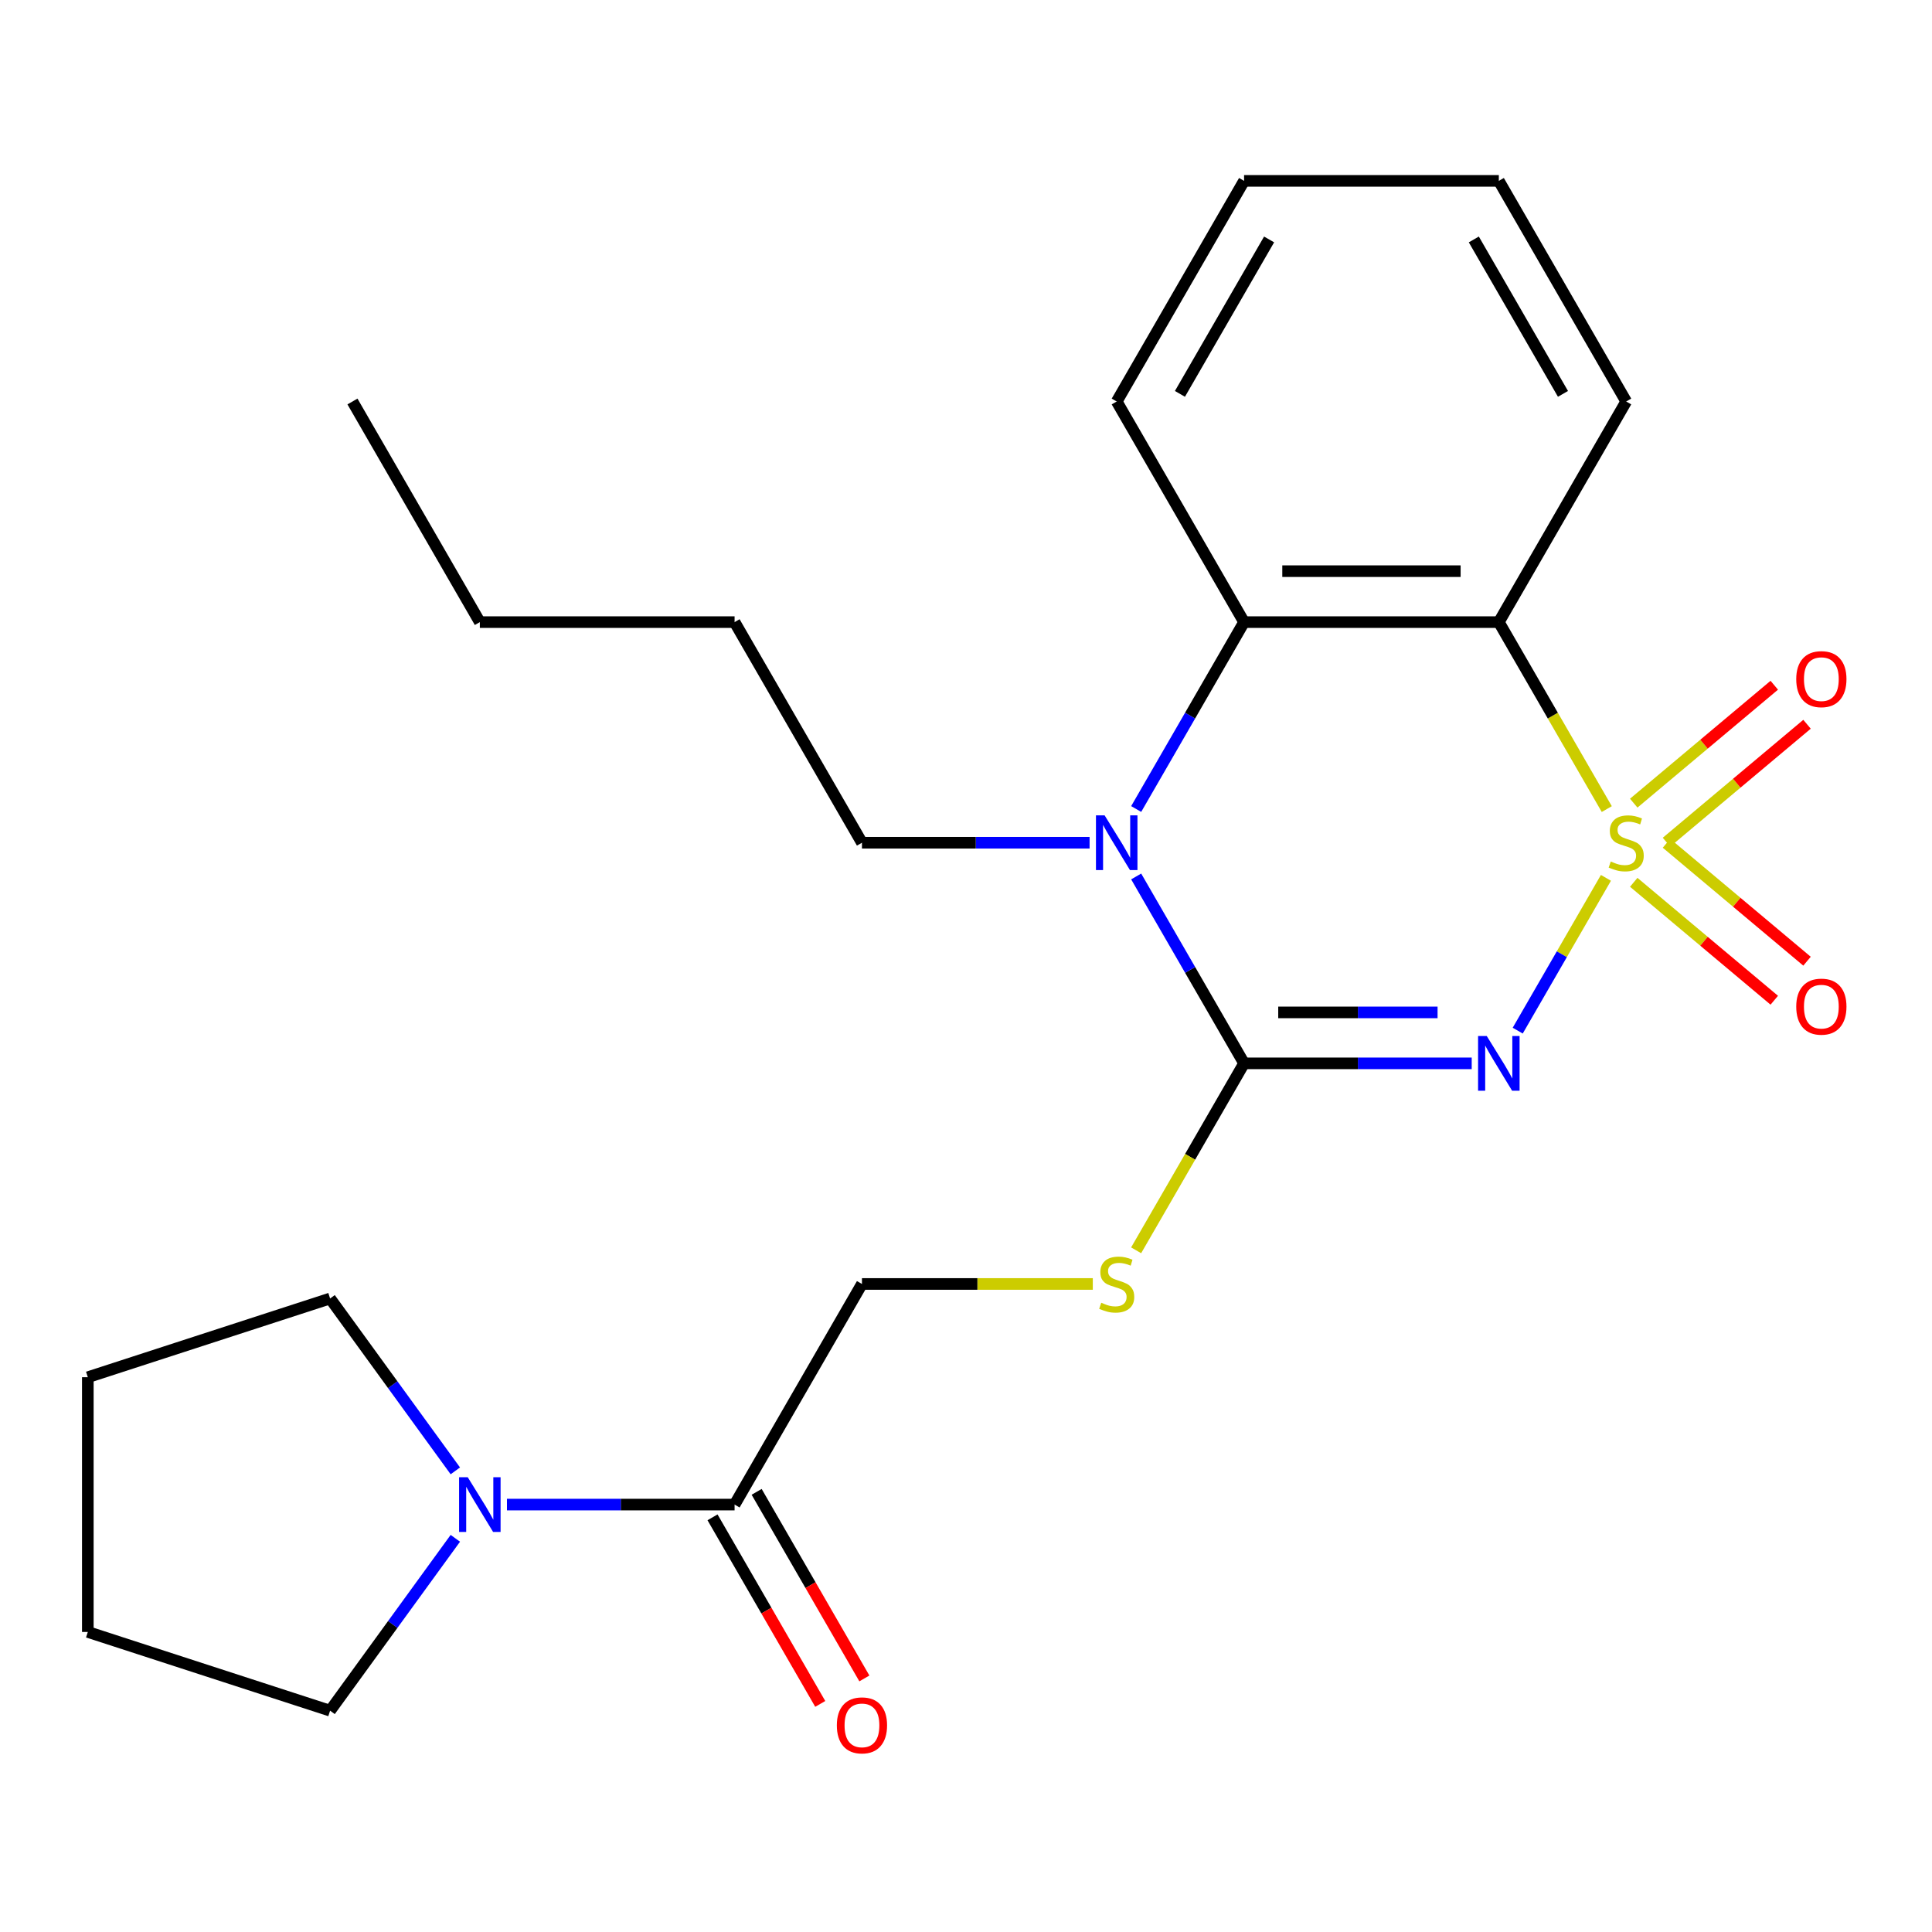 <?xml version='1.0' encoding='iso-8859-1'?>
<svg version='1.1' baseProfile='full'
              xmlns='http://www.w3.org/2000/svg'
                      xmlns:rdkit='http://www.rdkit.org/xml'
                      xmlns:xlink='http://www.w3.org/1999/xlink'
                  xml:space='preserve'
width='1000px' height='1000px' viewBox='0 0 1000 1000'>
<!-- END OF HEADER -->
<rect style='opacity:1.0;fill:#FFFFFF;stroke:none' width='1000' height='1000' x='0' y='0'> </rect>
<path class='bond-0' d='M 831.226,454.373 L 808.397,493.914' style='fill:none;fill-rule:evenodd;stroke:#CCCC00;stroke-width:6px;stroke-linecap:butt;stroke-linejoin:miter;stroke-opacity:1' />
<path class='bond-0' d='M 808.397,493.914 L 785.567,533.456' style='fill:none;fill-rule:evenodd;stroke:#0000FF;stroke-width:6px;stroke-linecap:butt;stroke-linejoin:miter;stroke-opacity:1' />
<path class='bond-2' d='M 831.665,418.78 L 803.729,370.392' style='fill:none;fill-rule:evenodd;stroke:#CCCC00;stroke-width:6px;stroke-linecap:butt;stroke-linejoin:miter;stroke-opacity:1' />
<path class='bond-2' d='M 803.729,370.392 L 775.792,322.004' style='fill:none;fill-rule:evenodd;stroke:#000000;stroke-width:6px;stroke-linecap:butt;stroke-linejoin:miter;stroke-opacity:1' />
<path class='bond-8' d='M 862.573,435.912 L 898.943,405.394' style='fill:none;fill-rule:evenodd;stroke:#CCCC00;stroke-width:6px;stroke-linecap:butt;stroke-linejoin:miter;stroke-opacity:1' />
<path class='bond-8' d='M 898.943,405.394 L 935.312,374.876' style='fill:none;fill-rule:evenodd;stroke:#FF0000;stroke-width:6px;stroke-linecap:butt;stroke-linejoin:miter;stroke-opacity:1' />
<path class='bond-8' d='M 845.621,415.71 L 881.991,385.192' style='fill:none;fill-rule:evenodd;stroke:#CCCC00;stroke-width:6px;stroke-linecap:butt;stroke-linejoin:miter;stroke-opacity:1' />
<path class='bond-8' d='M 881.991,385.192 L 918.361,354.674' style='fill:none;fill-rule:evenodd;stroke:#FF0000;stroke-width:6px;stroke-linecap:butt;stroke-linejoin:miter;stroke-opacity:1' />
<path class='bond-9' d='M 845.621,456.682 L 881.991,487.2' style='fill:none;fill-rule:evenodd;stroke:#CCCC00;stroke-width:6px;stroke-linecap:butt;stroke-linejoin:miter;stroke-opacity:1' />
<path class='bond-9' d='M 881.991,487.2 L 918.361,517.718' style='fill:none;fill-rule:evenodd;stroke:#FF0000;stroke-width:6px;stroke-linecap:butt;stroke-linejoin:miter;stroke-opacity:1' />
<path class='bond-9' d='M 862.573,436.48 L 898.943,466.998' style='fill:none;fill-rule:evenodd;stroke:#CCCC00;stroke-width:6px;stroke-linecap:butt;stroke-linejoin:miter;stroke-opacity:1' />
<path class='bond-9' d='M 898.943,466.998 L 935.312,497.516' style='fill:none;fill-rule:evenodd;stroke:#FF0000;stroke-width:6px;stroke-linecap:butt;stroke-linejoin:miter;stroke-opacity:1' />
<path class='bond-1' d='M 761.755,550.388 L 702.845,550.388' style='fill:none;fill-rule:evenodd;stroke:#0000FF;stroke-width:6px;stroke-linecap:butt;stroke-linejoin:miter;stroke-opacity:1' />
<path class='bond-1' d='M 702.845,550.388 L 643.934,550.388' style='fill:none;fill-rule:evenodd;stroke:#000000;stroke-width:6px;stroke-linecap:butt;stroke-linejoin:miter;stroke-opacity:1' />
<path class='bond-1' d='M 744.082,524.016 L 702.845,524.016' style='fill:none;fill-rule:evenodd;stroke:#0000FF;stroke-width:6px;stroke-linecap:butt;stroke-linejoin:miter;stroke-opacity:1' />
<path class='bond-1' d='M 702.845,524.016 L 661.608,524.016' style='fill:none;fill-rule:evenodd;stroke:#000000;stroke-width:6px;stroke-linecap:butt;stroke-linejoin:miter;stroke-opacity:1' />
<path class='bond-7' d='M 643.934,550.388 L 615.998,598.776' style='fill:none;fill-rule:evenodd;stroke:#000000;stroke-width:6px;stroke-linecap:butt;stroke-linejoin:miter;stroke-opacity:1' />
<path class='bond-7' d='M 615.998,598.776 L 588.061,647.163' style='fill:none;fill-rule:evenodd;stroke:#CCCC00;stroke-width:6px;stroke-linecap:butt;stroke-linejoin:miter;stroke-opacity:1' />
<path class='bond-24' d='M 643.934,550.388 L 616.009,502.02' style='fill:none;fill-rule:evenodd;stroke:#000000;stroke-width:6px;stroke-linecap:butt;stroke-linejoin:miter;stroke-opacity:1' />
<path class='bond-24' d='M 616.009,502.02 L 588.084,453.653' style='fill:none;fill-rule:evenodd;stroke:#0000FF;stroke-width:6px;stroke-linecap:butt;stroke-linejoin:miter;stroke-opacity:1' />
<path class='bond-4' d='M 775.792,322.004 L 643.934,322.004' style='fill:none;fill-rule:evenodd;stroke:#000000;stroke-width:6px;stroke-linecap:butt;stroke-linejoin:miter;stroke-opacity:1' />
<path class='bond-4' d='M 756.013,295.633 L 663.713,295.633' style='fill:none;fill-rule:evenodd;stroke:#000000;stroke-width:6px;stroke-linecap:butt;stroke-linejoin:miter;stroke-opacity:1' />
<path class='bond-13' d='M 775.792,322.004 L 841.721,207.812' style='fill:none;fill-rule:evenodd;stroke:#000000;stroke-width:6px;stroke-linecap:butt;stroke-linejoin:miter;stroke-opacity:1' />
<path class='bond-3' d='M 588.084,418.74 L 616.009,370.372' style='fill:none;fill-rule:evenodd;stroke:#0000FF;stroke-width:6px;stroke-linecap:butt;stroke-linejoin:miter;stroke-opacity:1' />
<path class='bond-3' d='M 616.009,370.372 L 643.934,322.004' style='fill:none;fill-rule:evenodd;stroke:#000000;stroke-width:6px;stroke-linecap:butt;stroke-linejoin:miter;stroke-opacity:1' />
<path class='bond-12' d='M 563.969,436.196 L 505.059,436.196' style='fill:none;fill-rule:evenodd;stroke:#0000FF;stroke-width:6px;stroke-linecap:butt;stroke-linejoin:miter;stroke-opacity:1' />
<path class='bond-12' d='M 505.059,436.196 L 446.148,436.196' style='fill:none;fill-rule:evenodd;stroke:#000000;stroke-width:6px;stroke-linecap:butt;stroke-linejoin:miter;stroke-opacity:1' />
<path class='bond-14' d='M 643.934,322.004 L 578.006,207.812' style='fill:none;fill-rule:evenodd;stroke:#000000;stroke-width:6px;stroke-linecap:butt;stroke-linejoin:miter;stroke-opacity:1' />
<path class='bond-5' d='M 380.22,778.772 L 446.148,664.58' style='fill:none;fill-rule:evenodd;stroke:#000000;stroke-width:6px;stroke-linecap:butt;stroke-linejoin:miter;stroke-opacity:1' />
<path class='bond-6' d='M 380.22,778.772 L 321.309,778.772' style='fill:none;fill-rule:evenodd;stroke:#000000;stroke-width:6px;stroke-linecap:butt;stroke-linejoin:miter;stroke-opacity:1' />
<path class='bond-6' d='M 321.309,778.772 L 262.399,778.772' style='fill:none;fill-rule:evenodd;stroke:#0000FF;stroke-width:6px;stroke-linecap:butt;stroke-linejoin:miter;stroke-opacity:1' />
<path class='bond-11' d='M 368.8,785.365 L 396.679,833.652' style='fill:none;fill-rule:evenodd;stroke:#000000;stroke-width:6px;stroke-linecap:butt;stroke-linejoin:miter;stroke-opacity:1' />
<path class='bond-11' d='M 396.679,833.652 L 424.558,881.94' style='fill:none;fill-rule:evenodd;stroke:#FF0000;stroke-width:6px;stroke-linecap:butt;stroke-linejoin:miter;stroke-opacity:1' />
<path class='bond-11' d='M 391.639,772.179 L 419.518,820.467' style='fill:none;fill-rule:evenodd;stroke:#000000;stroke-width:6px;stroke-linecap:butt;stroke-linejoin:miter;stroke-opacity:1' />
<path class='bond-11' d='M 419.518,820.467 L 447.397,868.754' style='fill:none;fill-rule:evenodd;stroke:#FF0000;stroke-width:6px;stroke-linecap:butt;stroke-linejoin:miter;stroke-opacity:1' />
<path class='bond-15' d='M 235.679,796.228 L 203.269,840.837' style='fill:none;fill-rule:evenodd;stroke:#0000FF;stroke-width:6px;stroke-linecap:butt;stroke-linejoin:miter;stroke-opacity:1' />
<path class='bond-15' d='M 203.269,840.837 L 170.858,885.447' style='fill:none;fill-rule:evenodd;stroke:#000000;stroke-width:6px;stroke-linecap:butt;stroke-linejoin:miter;stroke-opacity:1' />
<path class='bond-16' d='M 235.679,761.315 L 203.269,716.706' style='fill:none;fill-rule:evenodd;stroke:#0000FF;stroke-width:6px;stroke-linecap:butt;stroke-linejoin:miter;stroke-opacity:1' />
<path class='bond-16' d='M 203.269,716.706 L 170.858,672.097' style='fill:none;fill-rule:evenodd;stroke:#000000;stroke-width:6px;stroke-linecap:butt;stroke-linejoin:miter;stroke-opacity:1' />
<path class='bond-10' d='M 565.629,664.58 L 505.889,664.58' style='fill:none;fill-rule:evenodd;stroke:#CCCC00;stroke-width:6px;stroke-linecap:butt;stroke-linejoin:miter;stroke-opacity:1' />
<path class='bond-10' d='M 505.889,664.58 L 446.148,664.58' style='fill:none;fill-rule:evenodd;stroke:#000000;stroke-width:6px;stroke-linecap:butt;stroke-linejoin:miter;stroke-opacity:1' />
<path class='bond-17' d='M 446.148,436.196 L 380.22,322.004' style='fill:none;fill-rule:evenodd;stroke:#000000;stroke-width:6px;stroke-linecap:butt;stroke-linejoin:miter;stroke-opacity:1' />
<path class='bond-18' d='M 841.721,207.812 L 775.792,93.621' style='fill:none;fill-rule:evenodd;stroke:#000000;stroke-width:6px;stroke-linecap:butt;stroke-linejoin:miter;stroke-opacity:1' />
<path class='bond-18' d='M 808.993,203.869 L 762.843,123.935' style='fill:none;fill-rule:evenodd;stroke:#000000;stroke-width:6px;stroke-linecap:butt;stroke-linejoin:miter;stroke-opacity:1' />
<path class='bond-25' d='M 578.006,207.812 L 643.934,93.621' style='fill:none;fill-rule:evenodd;stroke:#000000;stroke-width:6px;stroke-linecap:butt;stroke-linejoin:miter;stroke-opacity:1' />
<path class='bond-25' d='M 610.733,203.869 L 656.884,123.935' style='fill:none;fill-rule:evenodd;stroke:#000000;stroke-width:6px;stroke-linecap:butt;stroke-linejoin:miter;stroke-opacity:1' />
<path class='bond-22' d='M 170.858,885.447 L 45.455,844.7' style='fill:none;fill-rule:evenodd;stroke:#000000;stroke-width:6px;stroke-linecap:butt;stroke-linejoin:miter;stroke-opacity:1' />
<path class='bond-21' d='M 170.858,672.097 L 45.455,712.843' style='fill:none;fill-rule:evenodd;stroke:#000000;stroke-width:6px;stroke-linecap:butt;stroke-linejoin:miter;stroke-opacity:1' />
<path class='bond-19' d='M 380.22,322.004 L 248.362,322.004' style='fill:none;fill-rule:evenodd;stroke:#000000;stroke-width:6px;stroke-linecap:butt;stroke-linejoin:miter;stroke-opacity:1' />
<path class='bond-20' d='M 775.792,93.621 L 643.934,93.621' style='fill:none;fill-rule:evenodd;stroke:#000000;stroke-width:6px;stroke-linecap:butt;stroke-linejoin:miter;stroke-opacity:1' />
<path class='bond-23' d='M 248.362,322.004 L 182.434,207.812' style='fill:none;fill-rule:evenodd;stroke:#000000;stroke-width:6px;stroke-linecap:butt;stroke-linejoin:miter;stroke-opacity:1' />
<path class='bond-26' d='M 45.455,712.843 L 45.455,844.7' style='fill:none;fill-rule:evenodd;stroke:#000000;stroke-width:6px;stroke-linecap:butt;stroke-linejoin:miter;stroke-opacity:1' />
<path  class='atom-0' d='M 833.721 445.916
Q 834.041 446.036, 835.361 446.596
Q 836.681 447.156, 838.121 447.516
Q 839.601 447.836, 841.041 447.836
Q 843.721 447.836, 845.281 446.556
Q 846.841 445.236, 846.841 442.956
Q 846.841 441.396, 846.041 440.436
Q 845.281 439.476, 844.081 438.956
Q 842.881 438.436, 840.881 437.836
Q 838.361 437.076, 836.841 436.356
Q 835.361 435.636, 834.281 434.116
Q 833.241 432.596, 833.241 430.036
Q 833.241 426.476, 835.641 424.276
Q 838.081 422.076, 842.881 422.076
Q 846.161 422.076, 849.881 423.636
L 848.961 426.716
Q 845.561 425.316, 843.001 425.316
Q 840.241 425.316, 838.721 426.476
Q 837.201 427.596, 837.241 429.556
Q 837.241 431.076, 838.001 431.996
Q 838.801 432.916, 839.921 433.436
Q 841.081 433.956, 843.001 434.556
Q 845.561 435.356, 847.081 436.156
Q 848.601 436.956, 849.681 438.596
Q 850.801 440.196, 850.801 442.956
Q 850.801 446.876, 848.161 448.996
Q 845.561 451.076, 841.201 451.076
Q 838.681 451.076, 836.761 450.516
Q 834.881 449.996, 832.641 449.076
L 833.721 445.916
' fill='#CCCC00'/>
<path  class='atom-1' d='M 769.532 536.228
L 778.812 551.228
Q 779.732 552.708, 781.212 555.388
Q 782.692 558.068, 782.772 558.228
L 782.772 536.228
L 786.532 536.228
L 786.532 564.548
L 782.652 564.548
L 772.692 548.148
Q 771.532 546.228, 770.292 544.028
Q 769.092 541.828, 768.732 541.148
L 768.732 564.548
L 765.052 564.548
L 765.052 536.228
L 769.532 536.228
' fill='#0000FF'/>
<path  class='atom-4' d='M 571.746 422.036
L 581.026 437.036
Q 581.946 438.516, 583.426 441.196
Q 584.906 443.876, 584.986 444.036
L 584.986 422.036
L 588.746 422.036
L 588.746 450.356
L 584.866 450.356
L 574.906 433.956
Q 573.746 432.036, 572.506 429.836
Q 571.306 427.636, 570.946 426.956
L 570.946 450.356
L 567.266 450.356
L 567.266 422.036
L 571.746 422.036
' fill='#0000FF'/>
<path  class='atom-7' d='M 242.102 764.612
L 251.382 779.612
Q 252.302 781.092, 253.782 783.772
Q 255.262 786.452, 255.342 786.612
L 255.342 764.612
L 259.102 764.612
L 259.102 792.932
L 255.222 792.932
L 245.262 776.532
Q 244.102 774.612, 242.862 772.412
Q 241.662 770.212, 241.302 769.532
L 241.302 792.932
L 237.622 792.932
L 237.622 764.612
L 242.102 764.612
' fill='#0000FF'/>
<path  class='atom-8' d='M 570.006 674.3
Q 570.326 674.42, 571.646 674.98
Q 572.966 675.54, 574.406 675.9
Q 575.886 676.22, 577.326 676.22
Q 580.006 676.22, 581.566 674.94
Q 583.126 673.62, 583.126 671.34
Q 583.126 669.78, 582.326 668.82
Q 581.566 667.86, 580.366 667.34
Q 579.166 666.82, 577.166 666.22
Q 574.646 665.46, 573.126 664.74
Q 571.646 664.02, 570.566 662.5
Q 569.526 660.98, 569.526 658.42
Q 569.526 654.86, 571.926 652.66
Q 574.366 650.46, 579.166 650.46
Q 582.446 650.46, 586.166 652.02
L 585.246 655.1
Q 581.846 653.7, 579.286 653.7
Q 576.526 653.7, 575.006 654.86
Q 573.486 655.98, 573.526 657.94
Q 573.526 659.46, 574.286 660.38
Q 575.086 661.3, 576.206 661.82
Q 577.366 662.34, 579.286 662.94
Q 581.846 663.74, 583.366 664.54
Q 584.886 665.34, 585.966 666.98
Q 587.086 668.58, 587.086 671.34
Q 587.086 675.26, 584.446 677.38
Q 581.846 679.46, 577.486 679.46
Q 574.966 679.46, 573.046 678.9
Q 571.166 678.38, 568.926 677.46
L 570.006 674.3
' fill='#CCCC00'/>
<path  class='atom-9' d='M 929.729 351.52
Q 929.729 344.72, 933.089 340.92
Q 936.449 337.12, 942.729 337.12
Q 949.009 337.12, 952.369 340.92
Q 955.729 344.72, 955.729 351.52
Q 955.729 358.4, 952.329 362.32
Q 948.929 366.2, 942.729 366.2
Q 936.489 366.2, 933.089 362.32
Q 929.729 358.44, 929.729 351.52
M 942.729 363
Q 947.049 363, 949.369 360.12
Q 951.729 357.2, 951.729 351.52
Q 951.729 345.96, 949.369 343.16
Q 947.049 340.32, 942.729 340.32
Q 938.409 340.32, 936.049 343.12
Q 933.729 345.92, 933.729 351.52
Q 933.729 357.24, 936.049 360.12
Q 938.409 363, 942.729 363
' fill='#FF0000'/>
<path  class='atom-10' d='M 929.729 521.032
Q 929.729 514.232, 933.089 510.432
Q 936.449 506.632, 942.729 506.632
Q 949.009 506.632, 952.369 510.432
Q 955.729 514.232, 955.729 521.032
Q 955.729 527.912, 952.329 531.832
Q 948.929 535.712, 942.729 535.712
Q 936.489 535.712, 933.089 531.832
Q 929.729 527.952, 929.729 521.032
M 942.729 532.512
Q 947.049 532.512, 949.369 529.632
Q 951.729 526.712, 951.729 521.032
Q 951.729 515.472, 949.369 512.672
Q 947.049 509.832, 942.729 509.832
Q 938.409 509.832, 936.049 512.632
Q 933.729 515.432, 933.729 521.032
Q 933.729 526.752, 936.049 529.632
Q 938.409 532.512, 942.729 532.512
' fill='#FF0000'/>
<path  class='atom-12' d='M 433.148 893.044
Q 433.148 886.244, 436.508 882.444
Q 439.868 878.644, 446.148 878.644
Q 452.428 878.644, 455.788 882.444
Q 459.148 886.244, 459.148 893.044
Q 459.148 899.924, 455.748 903.844
Q 452.348 907.724, 446.148 907.724
Q 439.908 907.724, 436.508 903.844
Q 433.148 899.964, 433.148 893.044
M 446.148 904.524
Q 450.468 904.524, 452.788 901.644
Q 455.148 898.724, 455.148 893.044
Q 455.148 887.484, 452.788 884.684
Q 450.468 881.844, 446.148 881.844
Q 441.828 881.844, 439.468 884.644
Q 437.148 887.444, 437.148 893.044
Q 437.148 898.764, 439.468 901.644
Q 441.828 904.524, 446.148 904.524
' fill='#FF0000'/>
</svg>
